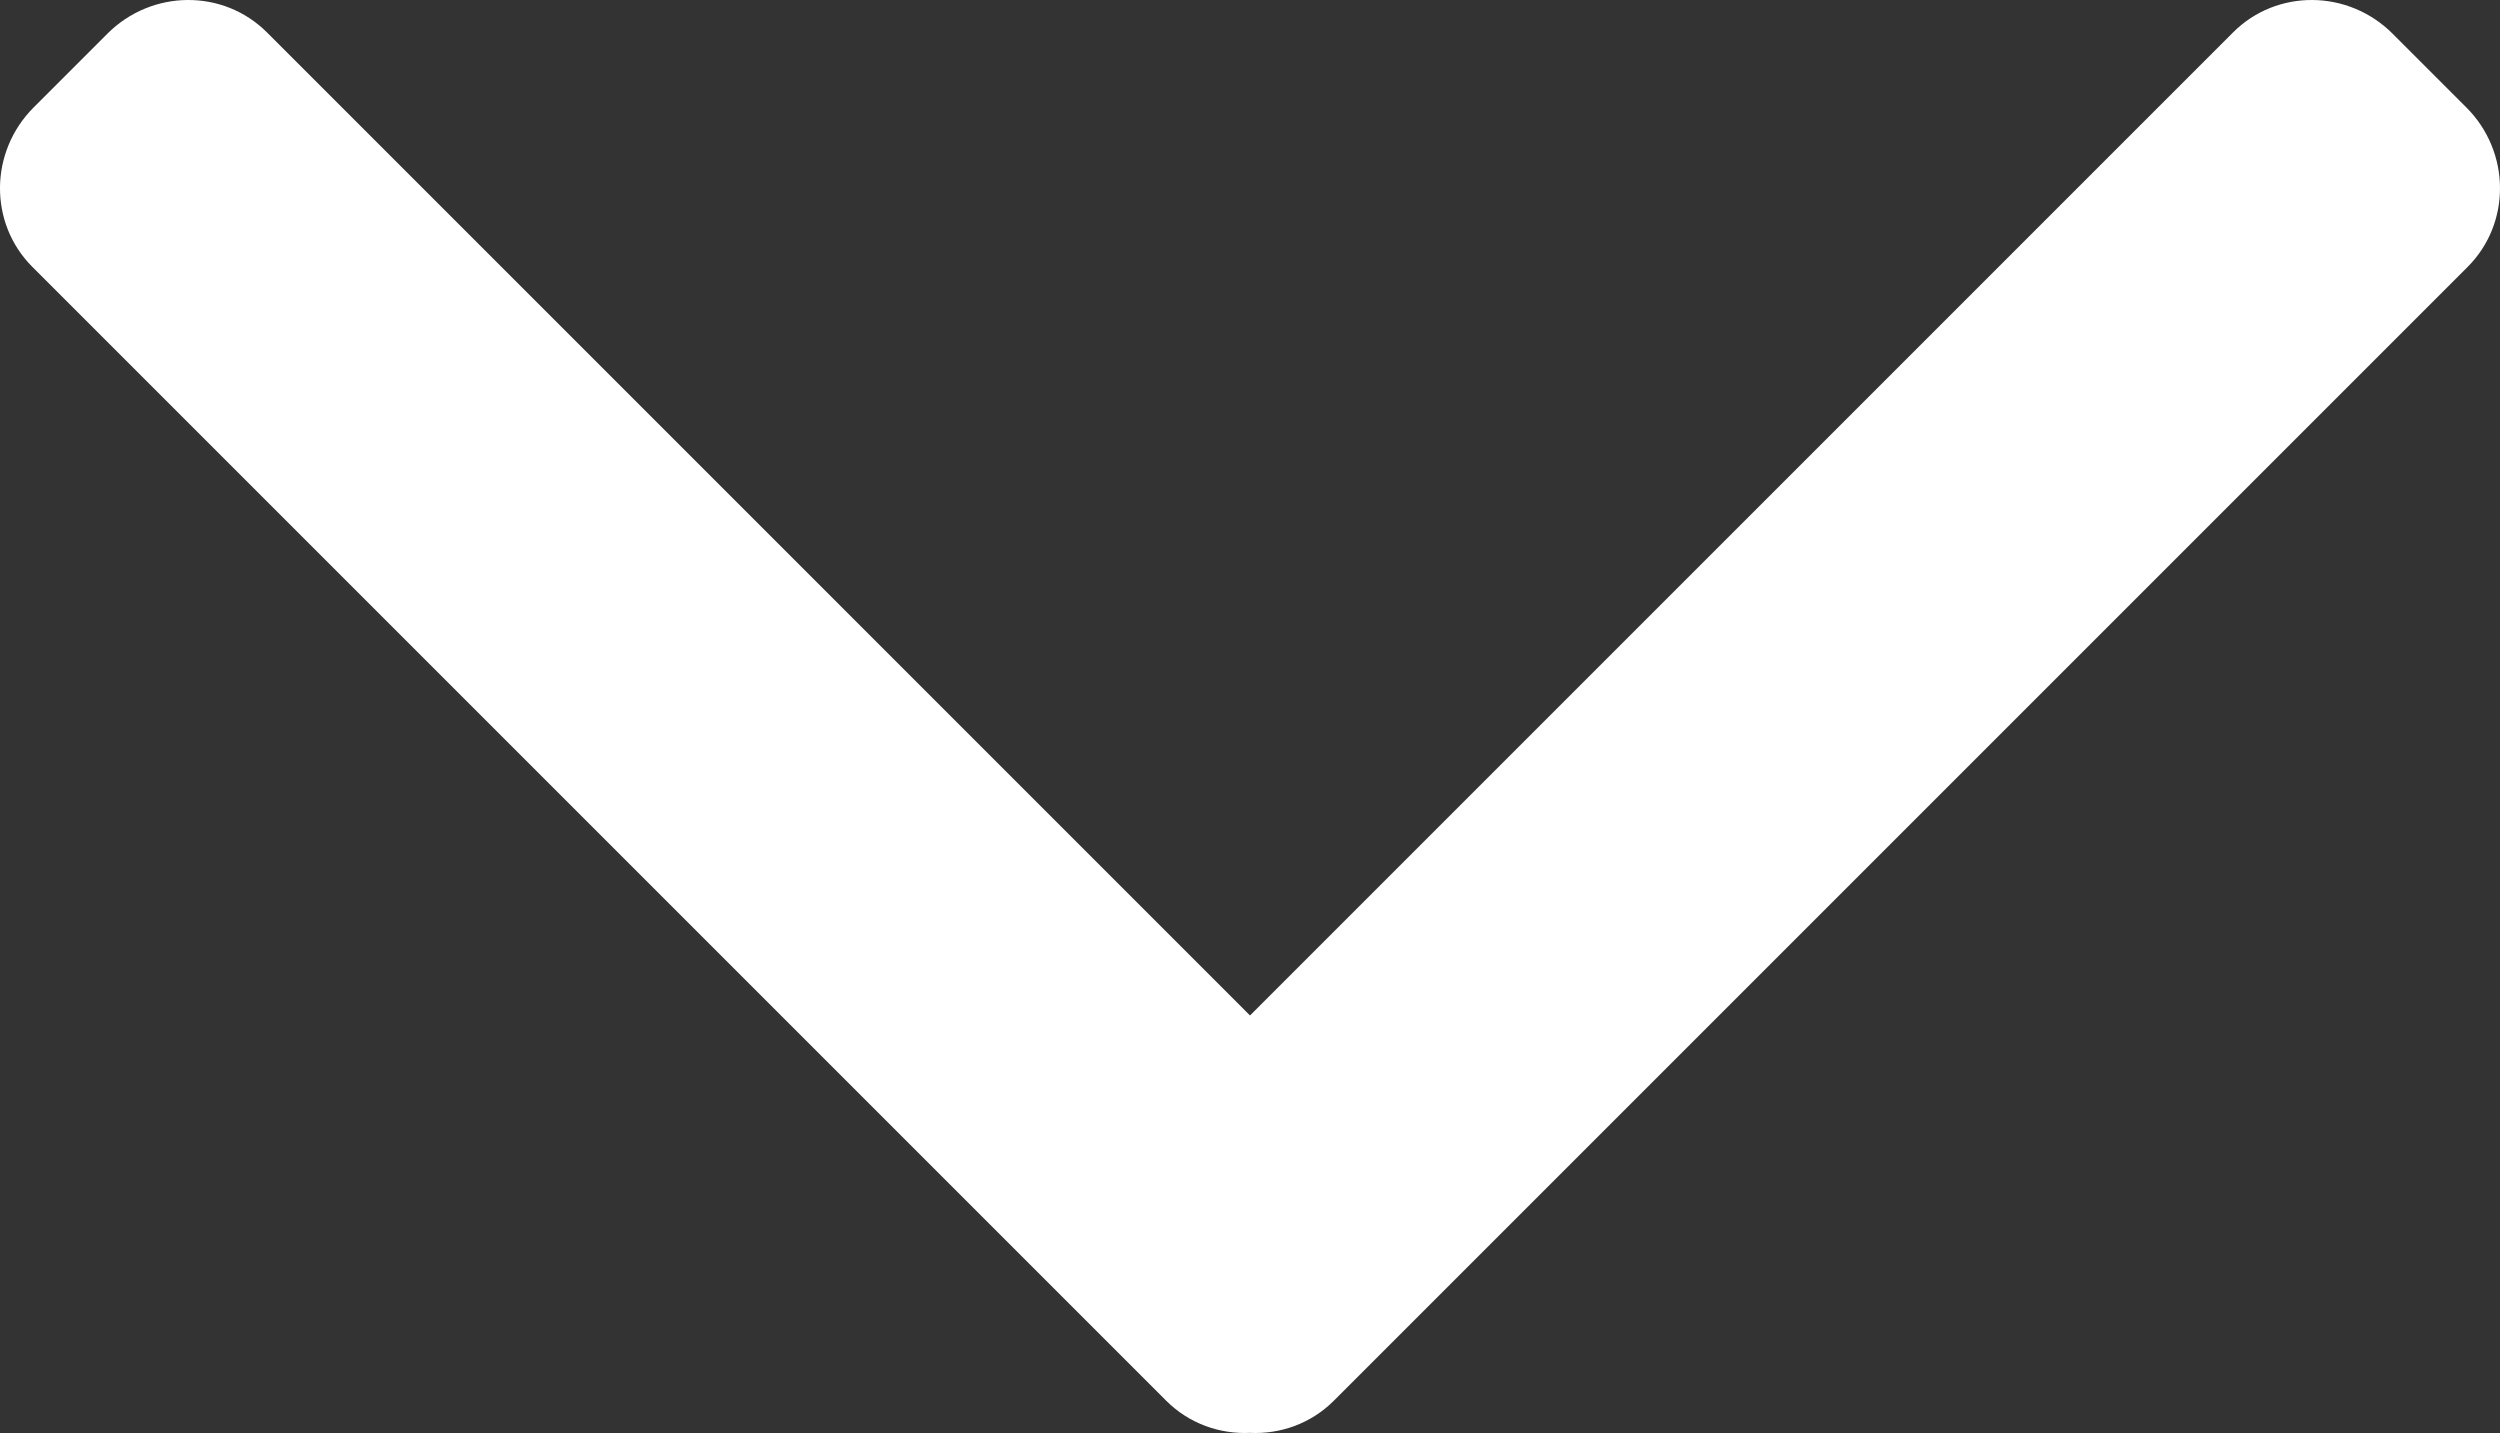 <?xml version="1.0" encoding="utf-8"?>
<!-- Generator: Adobe Illustrator 16.0.0, SVG Export Plug-In . SVG Version: 6.00 Build 0)  -->
<!DOCTYPE svg PUBLIC "-//W3C//DTD SVG 1.1//EN" "http://www.w3.org/Graphics/SVG/1.1/DTD/svg11.dtd">
<svg version="1.1" id="Capa_1" xmlns="http://www.w3.org/2000/svg" xmlns:xlink="http://www.w3.org/1999/xlink" x="0px" y="0px"
	 width="243.696px" height="139.687px" viewBox="0 0 243.696 139.687" enable-background="new 0 0 243.696 139.687"
	 xml:space="preserve" fill="#ffffff">
<rect x="0" y="0" width="243.696" height="139.687" fill="#333333" stroke="none"/>
<path d="M240.413,10.47l-7.184-7.185c-4.329-4.329-11.293-4.386-15.551-0.128l-95.83,95.829L26.02,3.156
	c-4.26-4.258-11.223-4.199-15.551,0.127l-7.184,7.184c-4.33,4.33-4.387,11.293-0.129,15.551L113.68,136.541
	c2.233,2.233,5.212,3.268,8.163,3.133c2.955,0.139,5.938-0.896,8.175-3.132L240.54,26.02
	C244.798,21.761,244.74,14.797,240.413,10.47z"/>
</svg>
